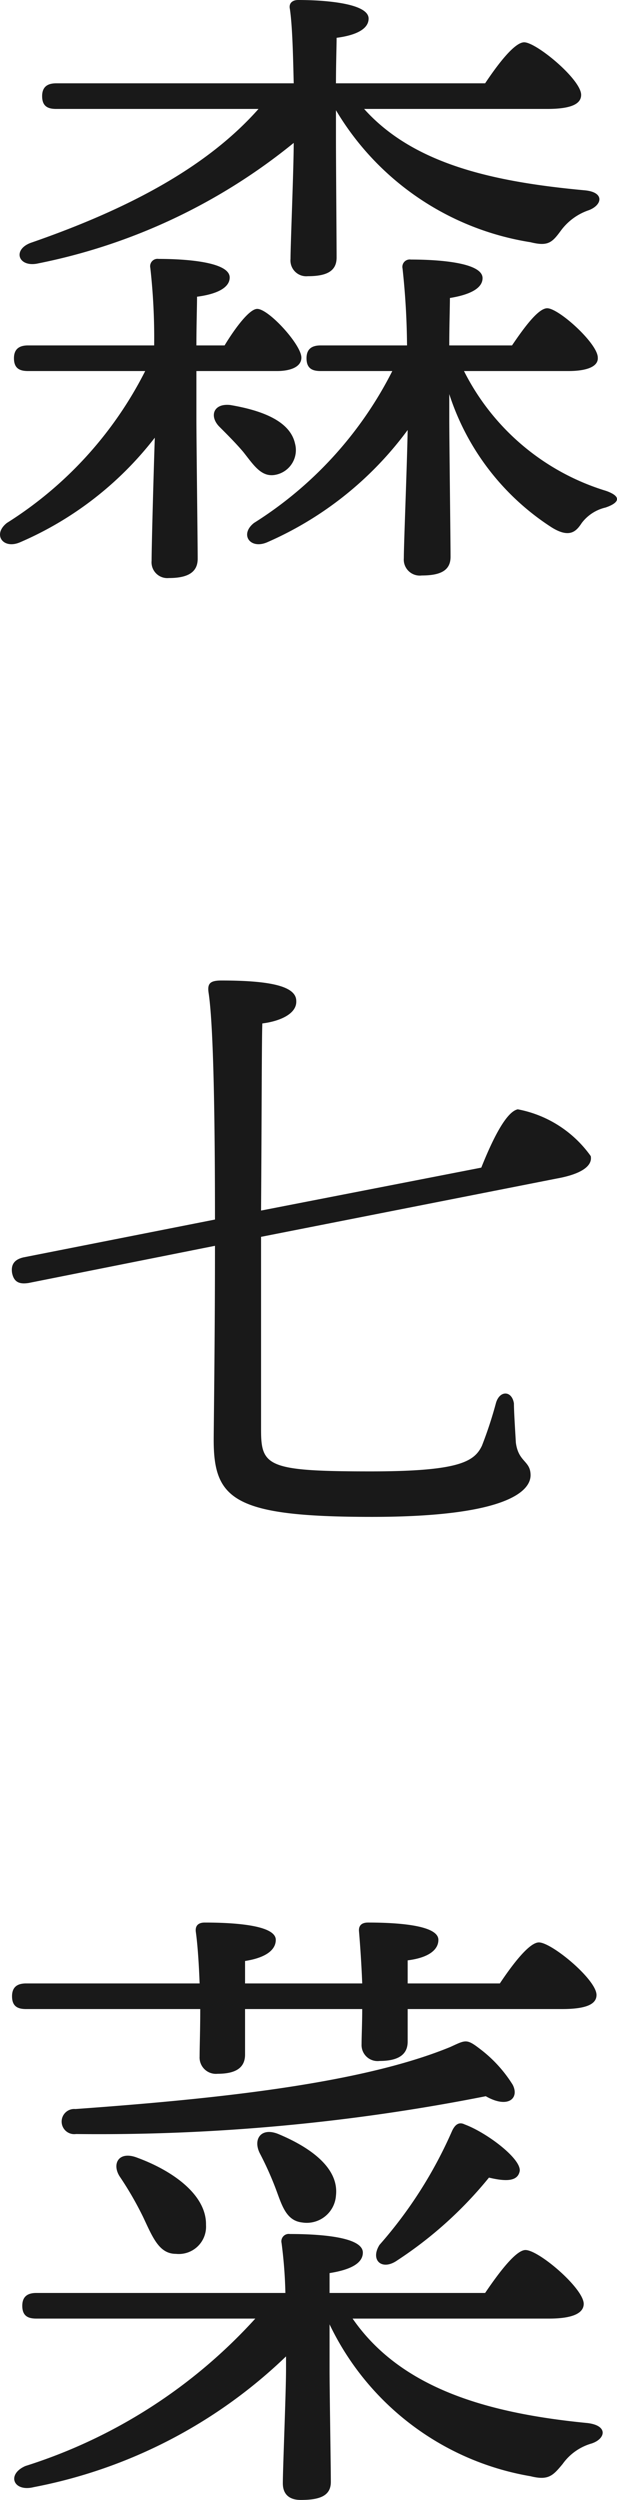 <svg xmlns="http://www.w3.org/2000/svg" width="19.276" height="78.02" viewBox="0 0 19.276 78.02"><path d="M10.496 3.44a8.639 8.639 0 006.08 4.12c.56.14.68 0 .96-.38a1.8 1.8 0 01.86-.62c.42-.16.5-.56-.12-.62-2.82-.26-5.34-.8-6.9-2.54h5.72c.76 0 1.06-.16 1.06-.44 0-.48-1.4-1.64-1.78-1.64-.3 0-.82.68-1.22 1.28h-4.66c0-.58.02-1.16.02-1.42.62-.08 1-.28 1-.6 0-.48-1.38-.58-2.2-.58-.18 0-.3.1-.26.28.08.54.1 1.48.12 2.32h-7.42c-.26 0-.44.1-.44.4 0 .32.18.4.44.4h6.32c-1.56 1.76-3.94 3.08-7.12 4.18-.58.22-.38.78.24.64a18.32 18.32 0 007.98-3.76c0 .8-.1 3.18-.1 3.62a.494.494 0 00.54.54c.56 0 .9-.14.9-.58 0-.46-.02-3.06-.02-3.66zm-4.36 8.14h2.52c.4 0 .76-.12.76-.42 0-.4-1.02-1.52-1.38-1.52-.24 0-.68.58-1.02 1.14h-.88c0-.64.02-1.22.02-1.52.62-.08 1.02-.28 1.02-.6 0-.48-1.34-.58-2.22-.58a.231.231 0 00-.26.28 19.574 19.574 0 01.12 2.42H.876c-.26 0-.44.1-.44.4 0 .32.18.4.44.4h3.66a12 12 0 01-4.32 4.74c-.46.36-.12.84.42.6a10.633 10.633 0 004.2-3.26c-.04 1.2-.1 3.4-.1 3.84a.494.494 0 00.54.54c.56 0 .9-.16.9-.6 0-.52-.04-3.66-.04-4.36zm2.46 3.24a.785.785 0 00.62-.98c-.16-.72-1.08-1.04-2.02-1.2-.54-.06-.66.36-.34.68.24.24.52.52.74.78.32.4.56.8 1 .72zm9.16-3.24c.58 0 .94-.14.92-.42 0-.44-1.22-1.54-1.58-1.54-.28 0-.72.6-1.1 1.16h-1.96c0-.62.02-1.2.02-1.48.62-.1 1.02-.3 1.02-.62 0-.48-1.34-.58-2.24-.58a.231.231 0 00-.26.28 23.547 23.547 0 01.14 2.4h-2.7c-.26 0-.44.1-.44.4 0 .32.18.4.44.4h2.24a12 12 0 01-4.32 4.74c-.46.36-.12.84.42.6a10.825 10.825 0 004.38-3.5c-.02 1.12-.12 3.56-.12 4a.5.5 0 00.56.54c.56 0 .9-.14.9-.58 0-.52-.04-3.62-.04-4.32v-.76a7.794 7.794 0 003.2 4.16c.58.36.78.1.94-.14a1.3 1.3 0 01.74-.48c.36-.12.58-.32.02-.52a7.373 7.373 0 01-4.44-3.74zm-9.6 26.2c.02-2.76.02-5.4.04-5.84.5-.06 1.08-.28 1.06-.7 0-.46-.8-.64-2.34-.64-.36 0-.44.1-.4.38.16 1.04.2 4.1.2 7.08l-5.98 1.18c-.26.06-.4.2-.36.48.06.32.26.36.52.32l5.82-1.16c0 2.96-.04 5.66-.04 6.06 0 1.86.64 2.4 4.94 2.4 4.2 0 4.96-.8 4.96-1.3 0-.46-.38-.4-.46-1.02-.02-.36-.06-.96-.06-1.22-.06-.4-.44-.42-.56-.02a12.828 12.828 0 01-.44 1.34c-.24.5-.72.8-3.48.8-3.22 0-3.42-.16-3.42-1.3V38.6l9.24-1.82c.78-.14 1.12-.4 1.06-.7a3.624 3.624 0 00-2.28-1.46c-.38.08-.82 1.02-1.14 1.82zm-1.9 24.92c0 .66-.02 1.18-.02 1.48a.51.51 0 00.56.54c.56 0 .86-.18.86-.6V62.7h3.66c0 .44-.02.84-.02 1.1a.5.5 0 00.56.52c.56 0 .88-.18.88-.6V62.7h4.82c.78 0 1.08-.16 1.08-.44 0-.48-1.4-1.64-1.8-1.64-.3 0-.82.68-1.22 1.28h-2.88v-.72c.64-.08.96-.32.96-.64 0-.48-1.4-.54-2.2-.54-.18 0-.3.08-.28.28.04.48.08 1.08.1 1.62h-3.66v-.7c.64-.1.96-.34.96-.66 0-.48-1.42-.54-2.22-.54-.18 0-.3.08-.28.28.06.42.1 1.06.12 1.62H.816c-.26 0-.44.1-.44.4 0 .32.18.4.44.4zm9.76 2.36a4.154 4.154 0 00-1-1.1c-.44-.34-.46-.3-.94-.08-2.86 1.18-7.56 1.64-11.72 1.94a.393.393 0 10.02.78 62.149 62.149 0 0012.8-1.18c.7.4 1.06.06.84-.36zm-7.9 2.14a10.107 10.107 0 01.48 1.06c.2.52.32 1.04.84 1.1a.915.915 0 001.06-.84c.1-.88-.84-1.52-1.8-1.92-.54-.22-.8.16-.58.6zm-4.38.72a10.53 10.53 0 01.74 1.28c.3.64.5 1.14 1.02 1.14a.852.852 0 00.94-.9c.02-.96-1.08-1.72-2.2-2.12-.54-.18-.74.22-.5.6zm8.68 2.62a12.492 12.492 0 002.86-2.58c.58.14.9.1.96-.2.06-.38-1.02-1.2-1.72-1.46-.2-.1-.32.04-.4.22a13.673 13.673 0 01-2.26 3.54c-.3.48.08.82.56.48zm4.74 1.82c.76 0 1.08-.18 1.08-.46 0-.48-1.4-1.68-1.82-1.68-.3 0-.84.72-1.26 1.34h-4.86v-.62c.64-.1 1.04-.3 1.04-.64 0-.5-1.4-.58-2.28-.58a.231.231 0 00-.26.28 14.234 14.234 0 01.12 1.56h-7.78c-.26 0-.44.1-.44.4 0 .32.18.4.44.4h6.84a16.334 16.334 0 01-7.18 4.6c-.6.26-.38.82.26.66a15.6 15.6 0 007.88-4.08v.4c0 .72-.1 3.1-.1 3.56 0 .36.22.52.56.52.58 0 .94-.12.94-.56 0-.46-.04-2.88-.04-3.5v-1.42a8.552 8.552 0 006.28 4.74c.56.14.7-.02 1-.38a1.677 1.677 0 01.9-.64c.44-.14.54-.56-.12-.64-3.08-.3-5.82-1.06-7.34-3.26z" fill="rgba(0,0,0,0.9)"/></svg>